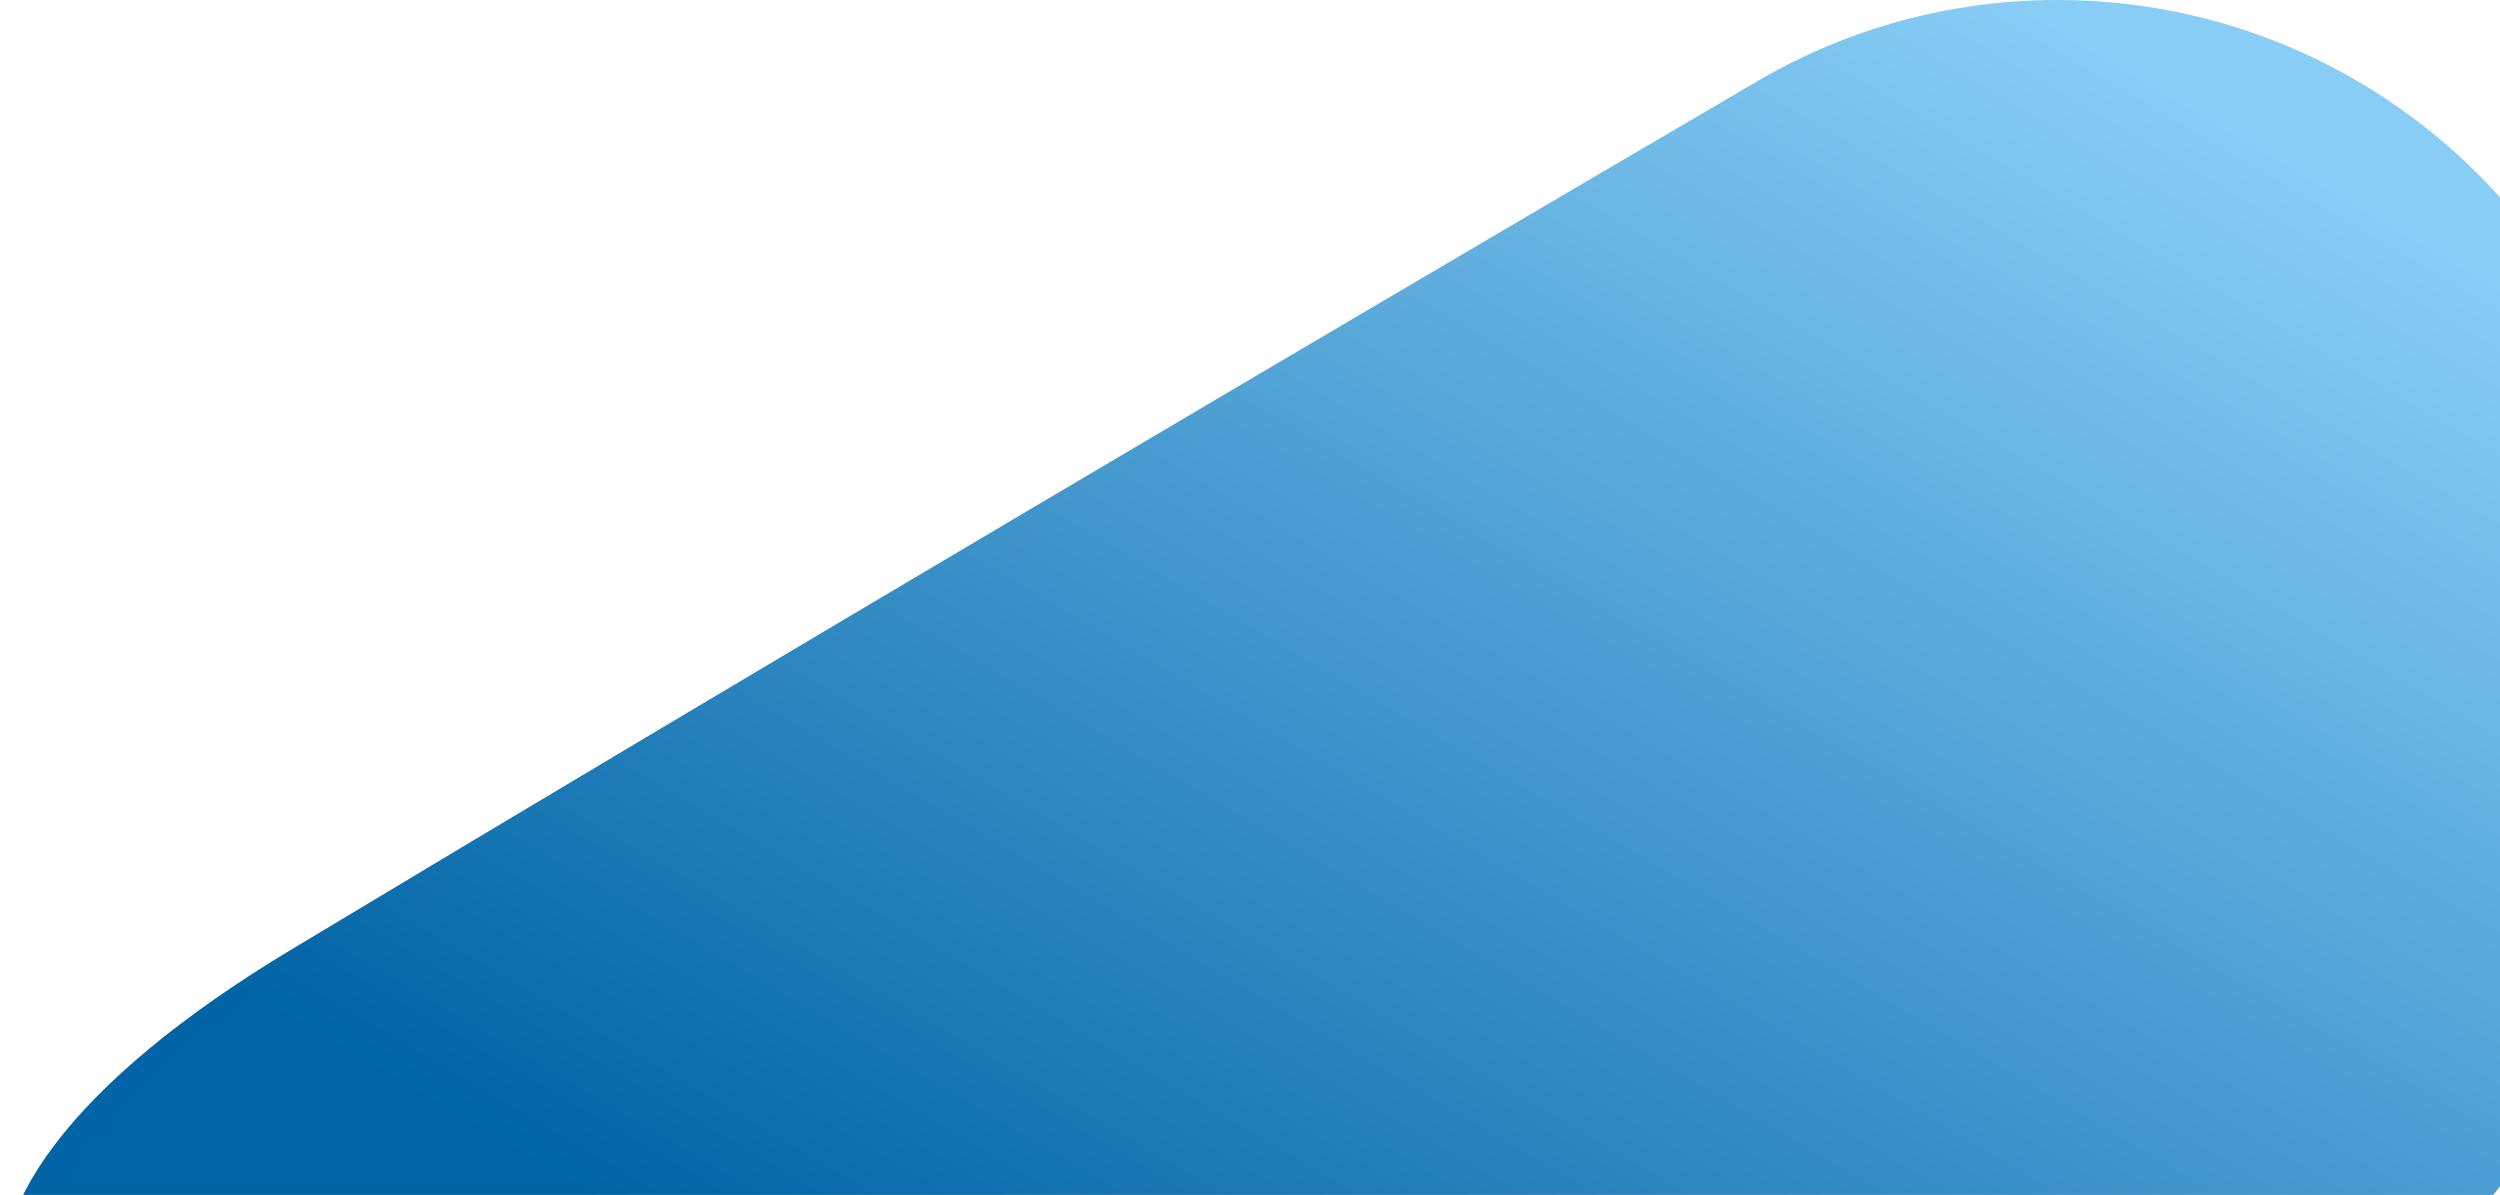 <svg width="590" height="282" viewBox="0 0 590 282" fill="none" xmlns="http://www.w3.org/2000/svg">
<path d="M414.767 19.148C315.104 77.513 179.351 157.582 68.668 224.145C-35.991 287.087 -17.315 348 104.812 348H452C548.098 348 626 270.098 626 174V140.471C626 62.891 563.109 0 485.529 0C460.625 0 436.258 6.562 414.767 19.148Z" fill="url(#paint0_linear_15_158)"/>
<defs>
<linearGradient id="paint0_linear_15_158" x1="459.5" y1="-10" x2="249.5" y2="348" gradientUnits="userSpaceOnUse">
<stop stop-color="#88CDF6"/>
<stop offset="1" stop-color="#0164A6"/>
</linearGradient>
</defs>
</svg>
